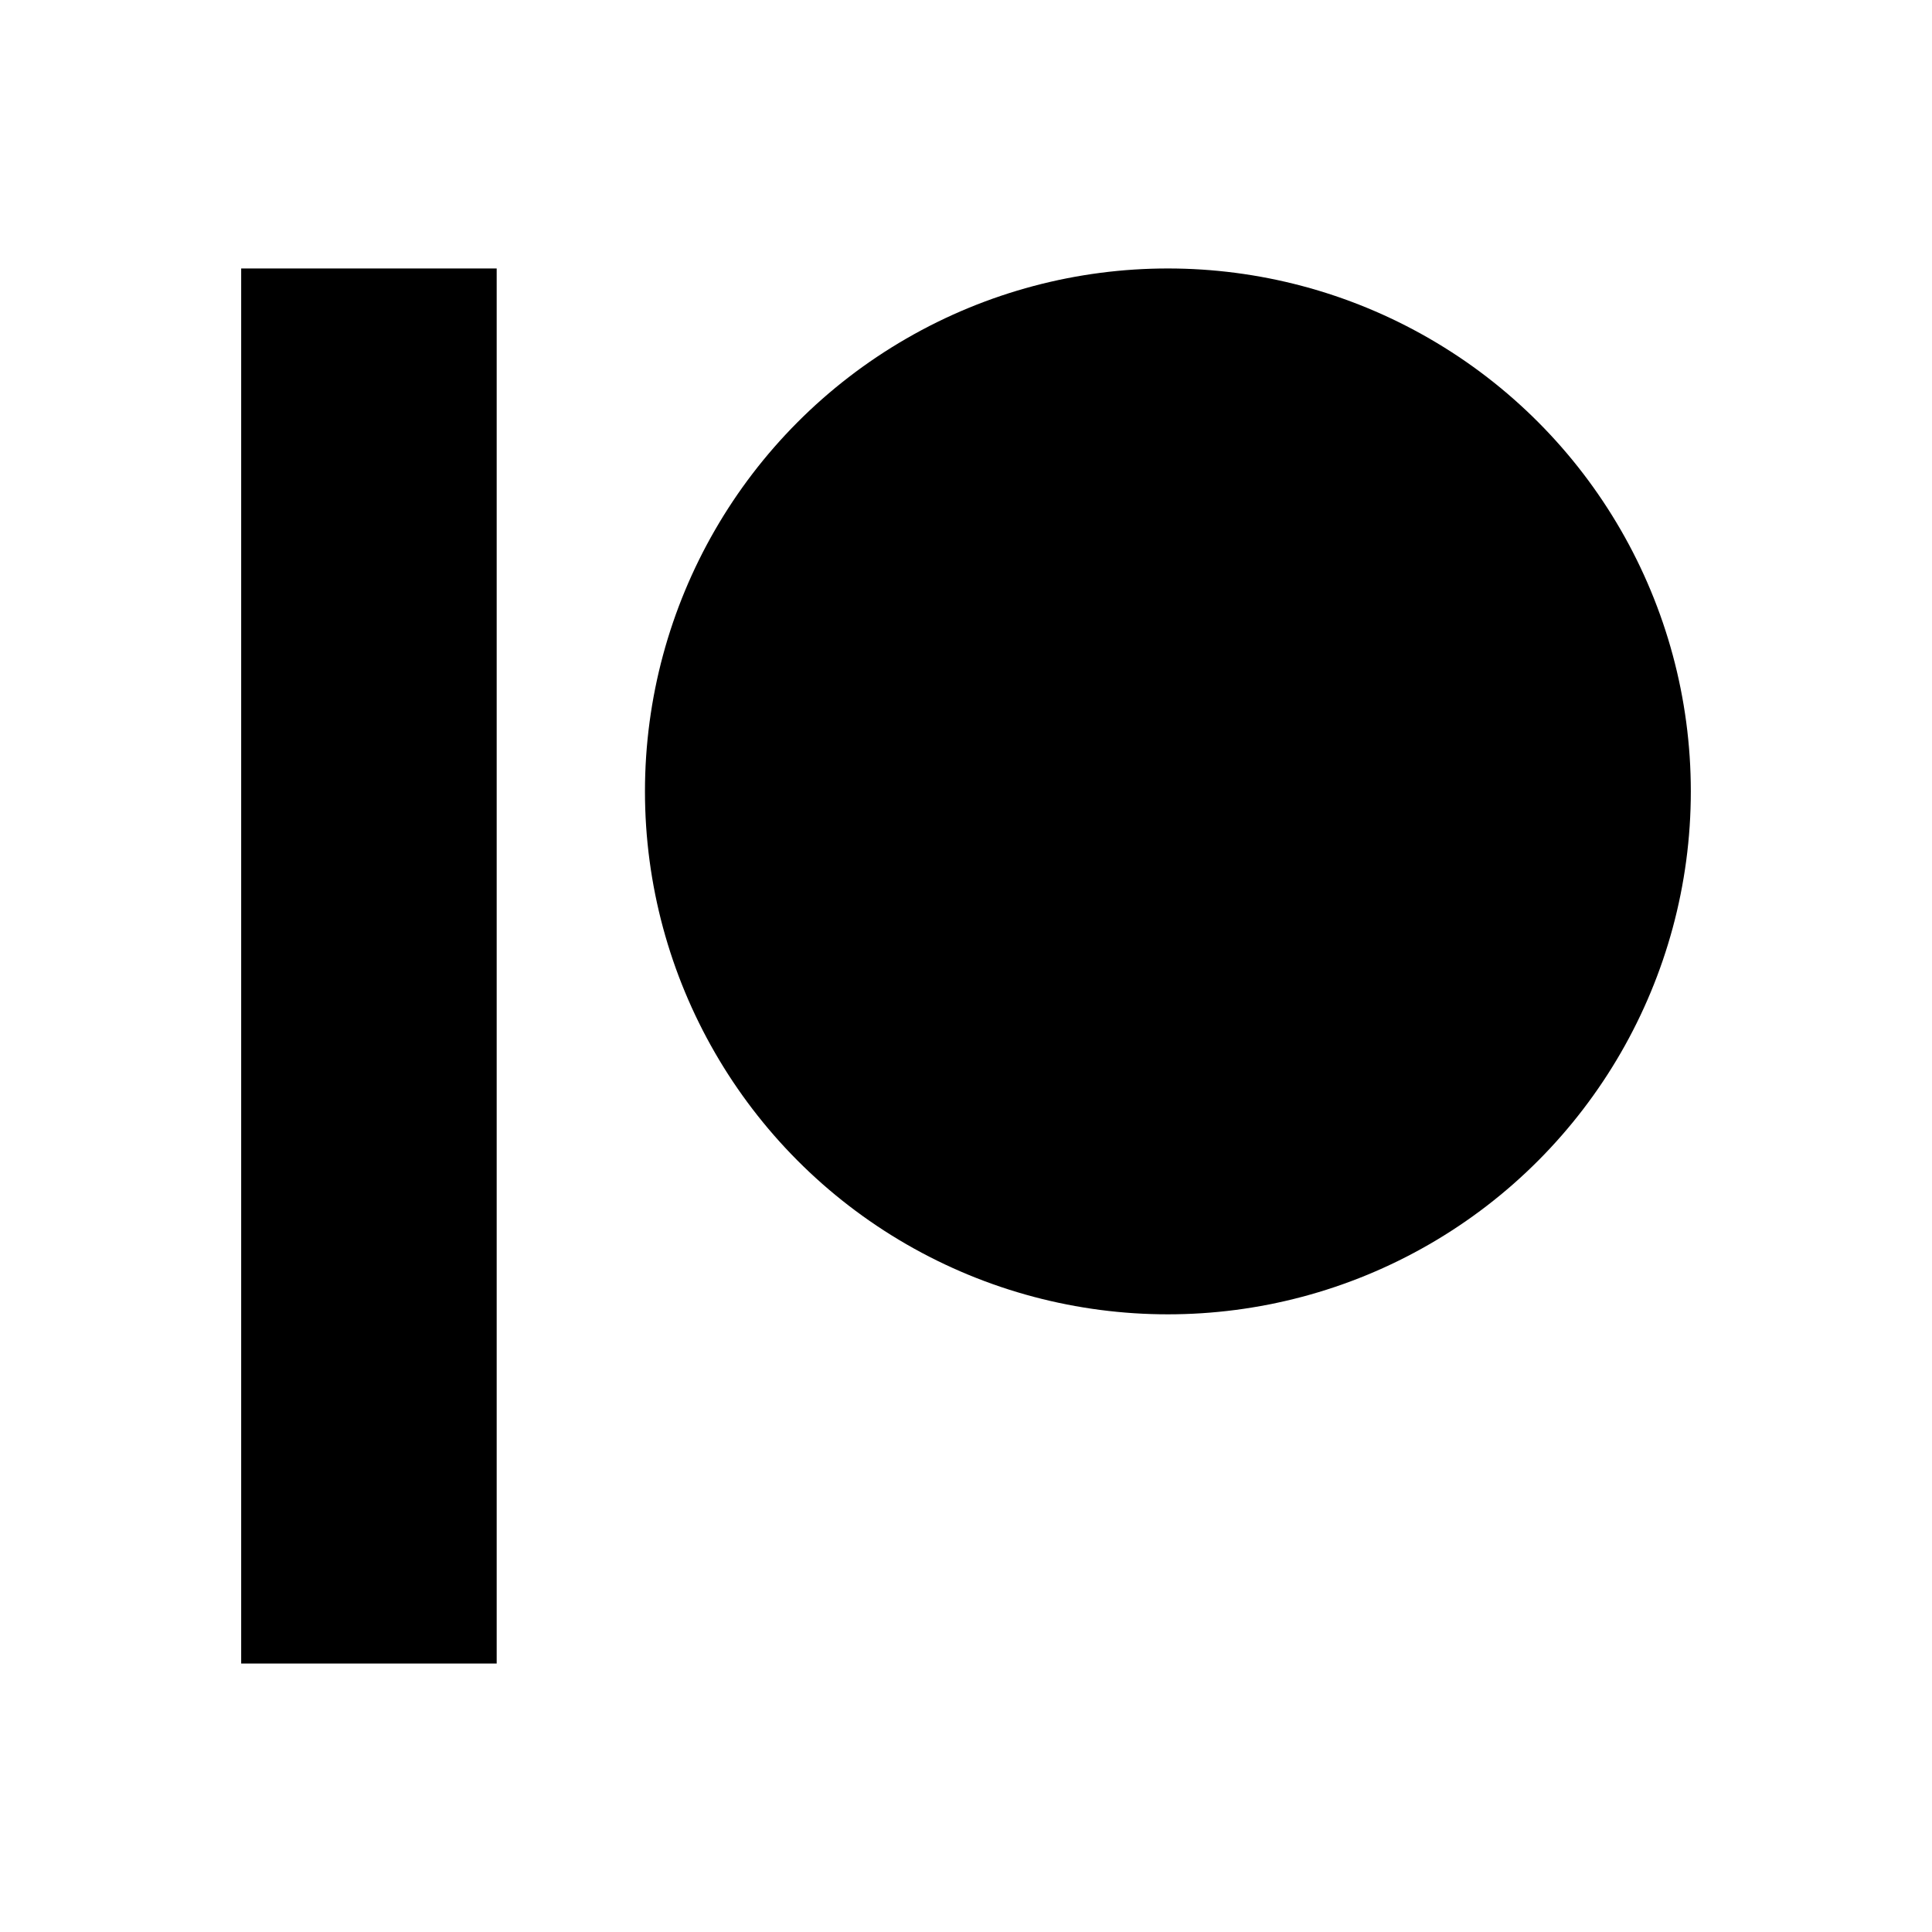 <?xml version="1.0" encoding="utf-8"?><!-- Uploaded to: SVG Repo, www.svgrepo.com, Generator: SVG Repo Mixer Tools -->
<svg fill="#000000" width="800px" height="800px" viewBox="0 0 24 24" xmlns="http://www.w3.org/2000/svg"><circle cx="14.508" cy="9.831" r="6.496"/><path d="M2.996 3.335H6.17v17.33H2.996z"/></svg>
